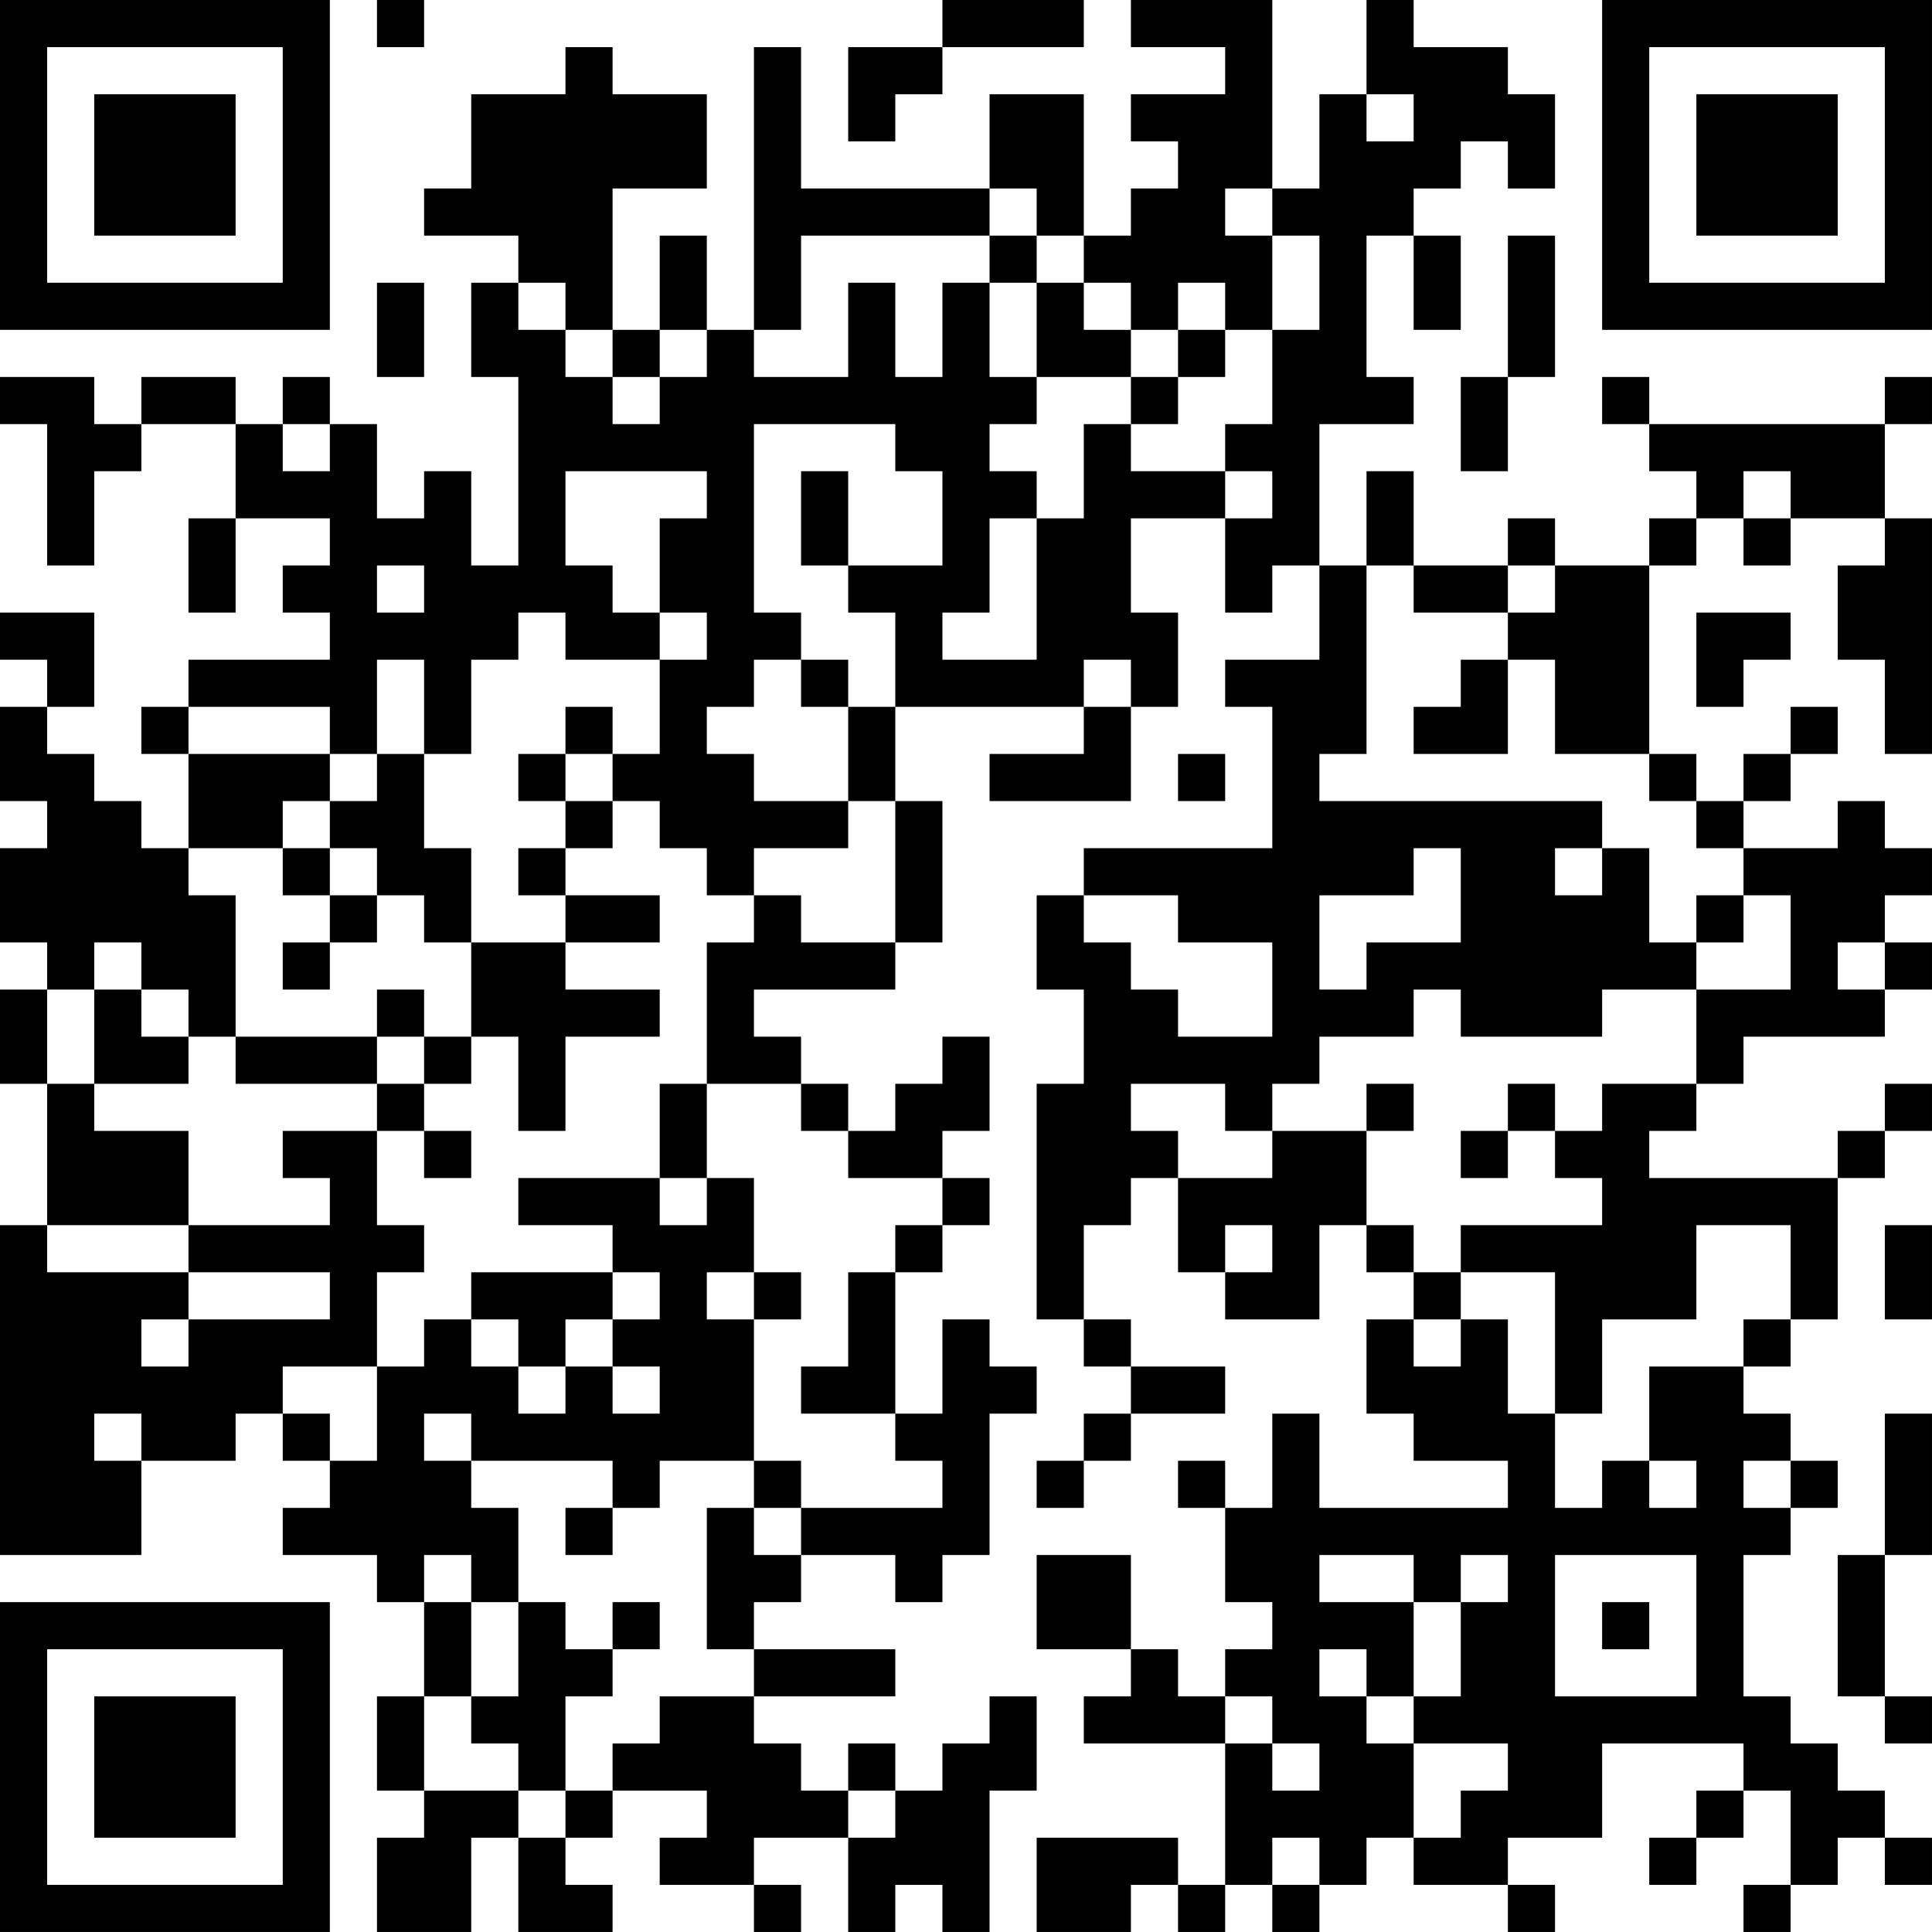 <?xml version="1.0" encoding="UTF-8"?>
<svg xmlns="http://www.w3.org/2000/svg" version="1.1" width="300" height="300" viewBox="0 0 300 300"><rect x="0" y="0" width="300" height="300" fill="#ffffff"/><g transform="scale(7.317)"><g transform="translate(0,0)"><path fill-rule="evenodd" d="M8 0L8 1L9 1L9 0ZM20 0L20 1L18 1L18 3L19 3L19 2L20 2L20 1L23 1L23 0ZM24 0L24 1L26 1L26 2L24 2L24 3L25 3L25 4L24 4L24 5L23 5L23 2L21 2L21 4L17 4L17 1L16 1L16 7L15 7L15 5L14 5L14 7L13 7L13 4L15 4L15 2L13 2L13 1L12 1L12 2L10 2L10 4L9 4L9 5L11 5L11 6L10 6L10 8L11 8L11 12L10 12L10 10L9 10L9 11L8 11L8 9L7 9L7 8L6 8L6 9L5 9L5 8L3 8L3 9L2 9L2 8L0 8L0 9L1 9L1 12L2 12L2 10L3 10L3 9L5 9L5 11L4 11L4 13L5 13L5 11L7 11L7 12L6 12L6 13L7 13L7 14L4 14L4 15L3 15L3 16L4 16L4 18L3 18L3 17L2 17L2 16L1 16L1 15L2 15L2 13L0 13L0 14L1 14L1 15L0 15L0 17L1 17L1 18L0 18L0 20L1 20L1 21L0 21L0 23L1 23L1 26L0 26L0 33L3 33L3 31L5 31L5 30L6 30L6 31L7 31L7 32L6 32L6 33L8 33L8 34L9 34L9 36L8 36L8 38L9 38L9 39L8 39L8 41L10 41L10 39L11 39L11 41L13 41L13 40L12 40L12 39L13 39L13 38L15 38L15 39L14 39L14 40L16 40L16 41L17 41L17 40L16 40L16 39L18 39L18 41L19 41L19 40L20 40L20 41L21 41L21 38L22 38L22 36L21 36L21 37L20 37L20 38L19 38L19 37L18 37L18 38L17 38L17 37L16 37L16 36L19 36L19 35L16 35L16 34L17 34L17 33L19 33L19 34L20 34L20 33L21 33L21 30L22 30L22 29L21 29L21 28L20 28L20 30L19 30L19 27L20 27L20 26L21 26L21 25L20 25L20 24L21 24L21 22L20 22L20 23L19 23L19 24L18 24L18 23L17 23L17 22L16 22L16 21L19 21L19 20L20 20L20 17L19 17L19 15L23 15L23 16L21 16L21 17L24 17L24 15L25 15L25 13L24 13L24 11L26 11L26 13L27 13L27 12L28 12L28 14L26 14L26 15L27 15L27 18L23 18L23 19L22 19L22 21L23 21L23 23L22 23L22 28L23 28L23 29L24 29L24 30L23 30L23 31L22 31L22 32L23 32L23 31L24 31L24 30L26 30L26 29L24 29L24 28L23 28L23 26L24 26L24 25L25 25L25 27L26 27L26 28L28 28L28 26L29 26L29 27L30 27L30 28L29 28L29 30L30 30L30 31L32 31L32 32L28 32L28 30L27 30L27 32L26 32L26 31L25 31L25 32L26 32L26 34L27 34L27 35L26 35L26 36L25 36L25 35L24 35L24 33L22 33L22 35L24 35L24 36L23 36L23 37L26 37L26 40L25 40L25 39L22 39L22 41L24 41L24 40L25 40L25 41L26 41L26 40L27 40L27 41L28 41L28 40L29 40L29 39L30 39L30 40L32 40L32 41L33 41L33 40L32 40L32 39L34 39L34 37L37 37L37 38L36 38L36 39L35 39L35 40L36 40L36 39L37 39L37 38L38 38L38 40L37 40L37 41L38 41L38 40L39 40L39 39L40 39L40 40L41 40L41 39L40 39L40 38L39 38L39 37L38 37L38 36L37 36L37 33L38 33L38 32L39 32L39 31L38 31L38 30L37 30L37 29L38 29L38 28L39 28L39 25L40 25L40 24L41 24L41 23L40 23L40 24L39 24L39 25L35 25L35 24L36 24L36 23L37 23L37 22L40 22L40 21L41 21L41 20L40 20L40 19L41 19L41 18L40 18L40 17L39 17L39 18L37 18L37 17L38 17L38 16L39 16L39 15L38 15L38 16L37 16L37 17L36 17L36 16L35 16L35 12L36 12L36 11L37 11L37 12L38 12L38 11L40 11L40 12L39 12L39 14L40 14L40 16L41 16L41 11L40 11L40 9L41 9L41 8L40 8L40 9L35 9L35 8L34 8L34 9L35 9L35 10L36 10L36 11L35 11L35 12L33 12L33 11L32 11L32 12L30 12L30 10L29 10L29 12L28 12L28 9L30 9L30 8L29 8L29 5L30 5L30 7L31 7L31 5L30 5L30 4L31 4L31 3L32 3L32 4L33 4L33 2L32 2L32 1L30 1L30 0L29 0L29 2L28 2L28 4L27 4L27 0ZM29 2L29 3L30 3L30 2ZM21 4L21 5L17 5L17 7L16 7L16 8L18 8L18 6L19 6L19 8L20 8L20 6L21 6L21 8L22 8L22 9L21 9L21 10L22 10L22 11L21 11L21 13L20 13L20 14L22 14L22 11L23 11L23 9L24 9L24 10L26 10L26 11L27 11L27 10L26 10L26 9L27 9L27 7L28 7L28 5L27 5L27 4L26 4L26 5L27 5L27 7L26 7L26 6L25 6L25 7L24 7L24 6L23 6L23 5L22 5L22 4ZM21 5L21 6L22 6L22 8L24 8L24 9L25 9L25 8L26 8L26 7L25 7L25 8L24 8L24 7L23 7L23 6L22 6L22 5ZM32 5L32 8L31 8L31 10L32 10L32 8L33 8L33 5ZM8 6L8 8L9 8L9 6ZM11 6L11 7L12 7L12 8L13 8L13 9L14 9L14 8L15 8L15 7L14 7L14 8L13 8L13 7L12 7L12 6ZM6 9L6 10L7 10L7 9ZM16 9L16 13L17 13L17 14L16 14L16 15L15 15L15 16L16 16L16 17L18 17L18 18L16 18L16 19L15 19L15 18L14 18L14 17L13 17L13 16L14 16L14 14L15 14L15 13L14 13L14 11L15 11L15 10L12 10L12 12L13 12L13 13L14 13L14 14L12 14L12 13L11 13L11 14L10 14L10 16L9 16L9 14L8 14L8 16L7 16L7 15L4 15L4 16L7 16L7 17L6 17L6 18L4 18L4 19L5 19L5 22L4 22L4 21L3 21L3 20L2 20L2 21L1 21L1 23L2 23L2 24L4 24L4 26L1 26L1 27L4 27L4 28L3 28L3 29L4 29L4 28L7 28L7 27L4 27L4 26L7 26L7 25L6 25L6 24L8 24L8 26L9 26L9 27L8 27L8 29L6 29L6 30L7 30L7 31L8 31L8 29L9 29L9 28L10 28L10 29L11 29L11 30L12 30L12 29L13 29L13 30L14 30L14 29L13 29L13 28L14 28L14 27L13 27L13 26L11 26L11 25L14 25L14 26L15 26L15 25L16 25L16 27L15 27L15 28L16 28L16 31L14 31L14 32L13 32L13 31L10 31L10 30L9 30L9 31L10 31L10 32L11 32L11 34L10 34L10 33L9 33L9 34L10 34L10 36L9 36L9 38L11 38L11 39L12 39L12 38L13 38L13 37L14 37L14 36L16 36L16 35L15 35L15 32L16 32L16 33L17 33L17 32L20 32L20 31L19 31L19 30L17 30L17 29L18 29L18 27L19 27L19 26L20 26L20 25L18 25L18 24L17 24L17 23L15 23L15 20L16 20L16 19L17 19L17 20L19 20L19 17L18 17L18 15L19 15L19 13L18 13L18 12L20 12L20 10L19 10L19 9ZM17 10L17 12L18 12L18 10ZM37 10L37 11L38 11L38 10ZM8 12L8 13L9 13L9 12ZM29 12L29 16L28 16L28 17L34 17L34 18L33 18L33 19L34 19L34 18L35 18L35 20L36 20L36 21L34 21L34 22L31 22L31 21L30 21L30 22L28 22L28 23L27 23L27 24L26 24L26 23L24 23L24 24L25 24L25 25L27 25L27 24L29 24L29 26L30 26L30 27L31 27L31 28L30 28L30 29L31 29L31 28L32 28L32 30L33 30L33 32L34 32L34 31L35 31L35 32L36 32L36 31L35 31L35 29L37 29L37 28L38 28L38 26L36 26L36 28L34 28L34 30L33 30L33 27L31 27L31 26L34 26L34 25L33 25L33 24L34 24L34 23L36 23L36 21L38 21L38 19L37 19L37 18L36 18L36 17L35 17L35 16L33 16L33 14L32 14L32 13L33 13L33 12L32 12L32 13L30 13L30 12ZM36 13L36 15L37 15L37 14L38 14L38 13ZM17 14L17 15L18 15L18 14ZM23 14L23 15L24 15L24 14ZM31 14L31 15L30 15L30 16L32 16L32 14ZM12 15L12 16L11 16L11 17L12 17L12 18L11 18L11 19L12 19L12 20L10 20L10 18L9 18L9 16L8 16L8 17L7 17L7 18L6 18L6 19L7 19L7 20L6 20L6 21L7 21L7 20L8 20L8 19L9 19L9 20L10 20L10 22L9 22L9 21L8 21L8 22L5 22L5 23L8 23L8 24L9 24L9 25L10 25L10 24L9 24L9 23L10 23L10 22L11 22L11 24L12 24L12 22L14 22L14 21L12 21L12 20L14 20L14 19L12 19L12 18L13 18L13 17L12 17L12 16L13 16L13 15ZM25 16L25 17L26 17L26 16ZM7 18L7 19L8 19L8 18ZM30 18L30 19L28 19L28 21L29 21L29 20L31 20L31 18ZM23 19L23 20L24 20L24 21L25 21L25 22L27 22L27 20L25 20L25 19ZM36 19L36 20L37 20L37 19ZM39 20L39 21L40 21L40 20ZM2 21L2 23L4 23L4 22L3 22L3 21ZM8 22L8 23L9 23L9 22ZM14 23L14 25L15 25L15 23ZM29 23L29 24L30 24L30 23ZM32 23L32 24L31 24L31 25L32 25L32 24L33 24L33 23ZM26 26L26 27L27 27L27 26ZM40 26L40 28L41 28L41 26ZM10 27L10 28L11 28L11 29L12 29L12 28L13 28L13 27ZM16 27L16 28L17 28L17 27ZM2 30L2 31L3 31L3 30ZM40 30L40 33L39 33L39 36L40 36L40 37L41 37L41 36L40 36L40 33L41 33L41 30ZM16 31L16 32L17 32L17 31ZM37 31L37 32L38 32L38 31ZM12 32L12 33L13 33L13 32ZM28 33L28 34L30 34L30 36L29 36L29 35L28 35L28 36L29 36L29 37L30 37L30 39L31 39L31 38L32 38L32 37L30 37L30 36L31 36L31 34L32 34L32 33L31 33L31 34L30 34L30 33ZM33 33L33 36L36 36L36 33ZM11 34L11 36L10 36L10 37L11 37L11 38L12 38L12 36L13 36L13 35L14 35L14 34L13 34L13 35L12 35L12 34ZM34 34L34 35L35 35L35 34ZM26 36L26 37L27 37L27 38L28 38L28 37L27 37L27 36ZM18 38L18 39L19 39L19 38ZM27 39L27 40L28 40L28 39ZM0 0L0 7L7 7L7 0ZM1 1L1 6L6 6L6 1ZM2 2L2 5L5 5L5 2ZM34 0L34 7L41 7L41 0ZM35 1L35 6L40 6L40 1ZM36 2L36 5L39 5L39 2ZM0 34L0 41L7 41L7 34ZM1 35L1 40L6 40L6 35ZM2 36L2 39L5 39L5 36Z" fill="#000000"/></g></g></svg>
